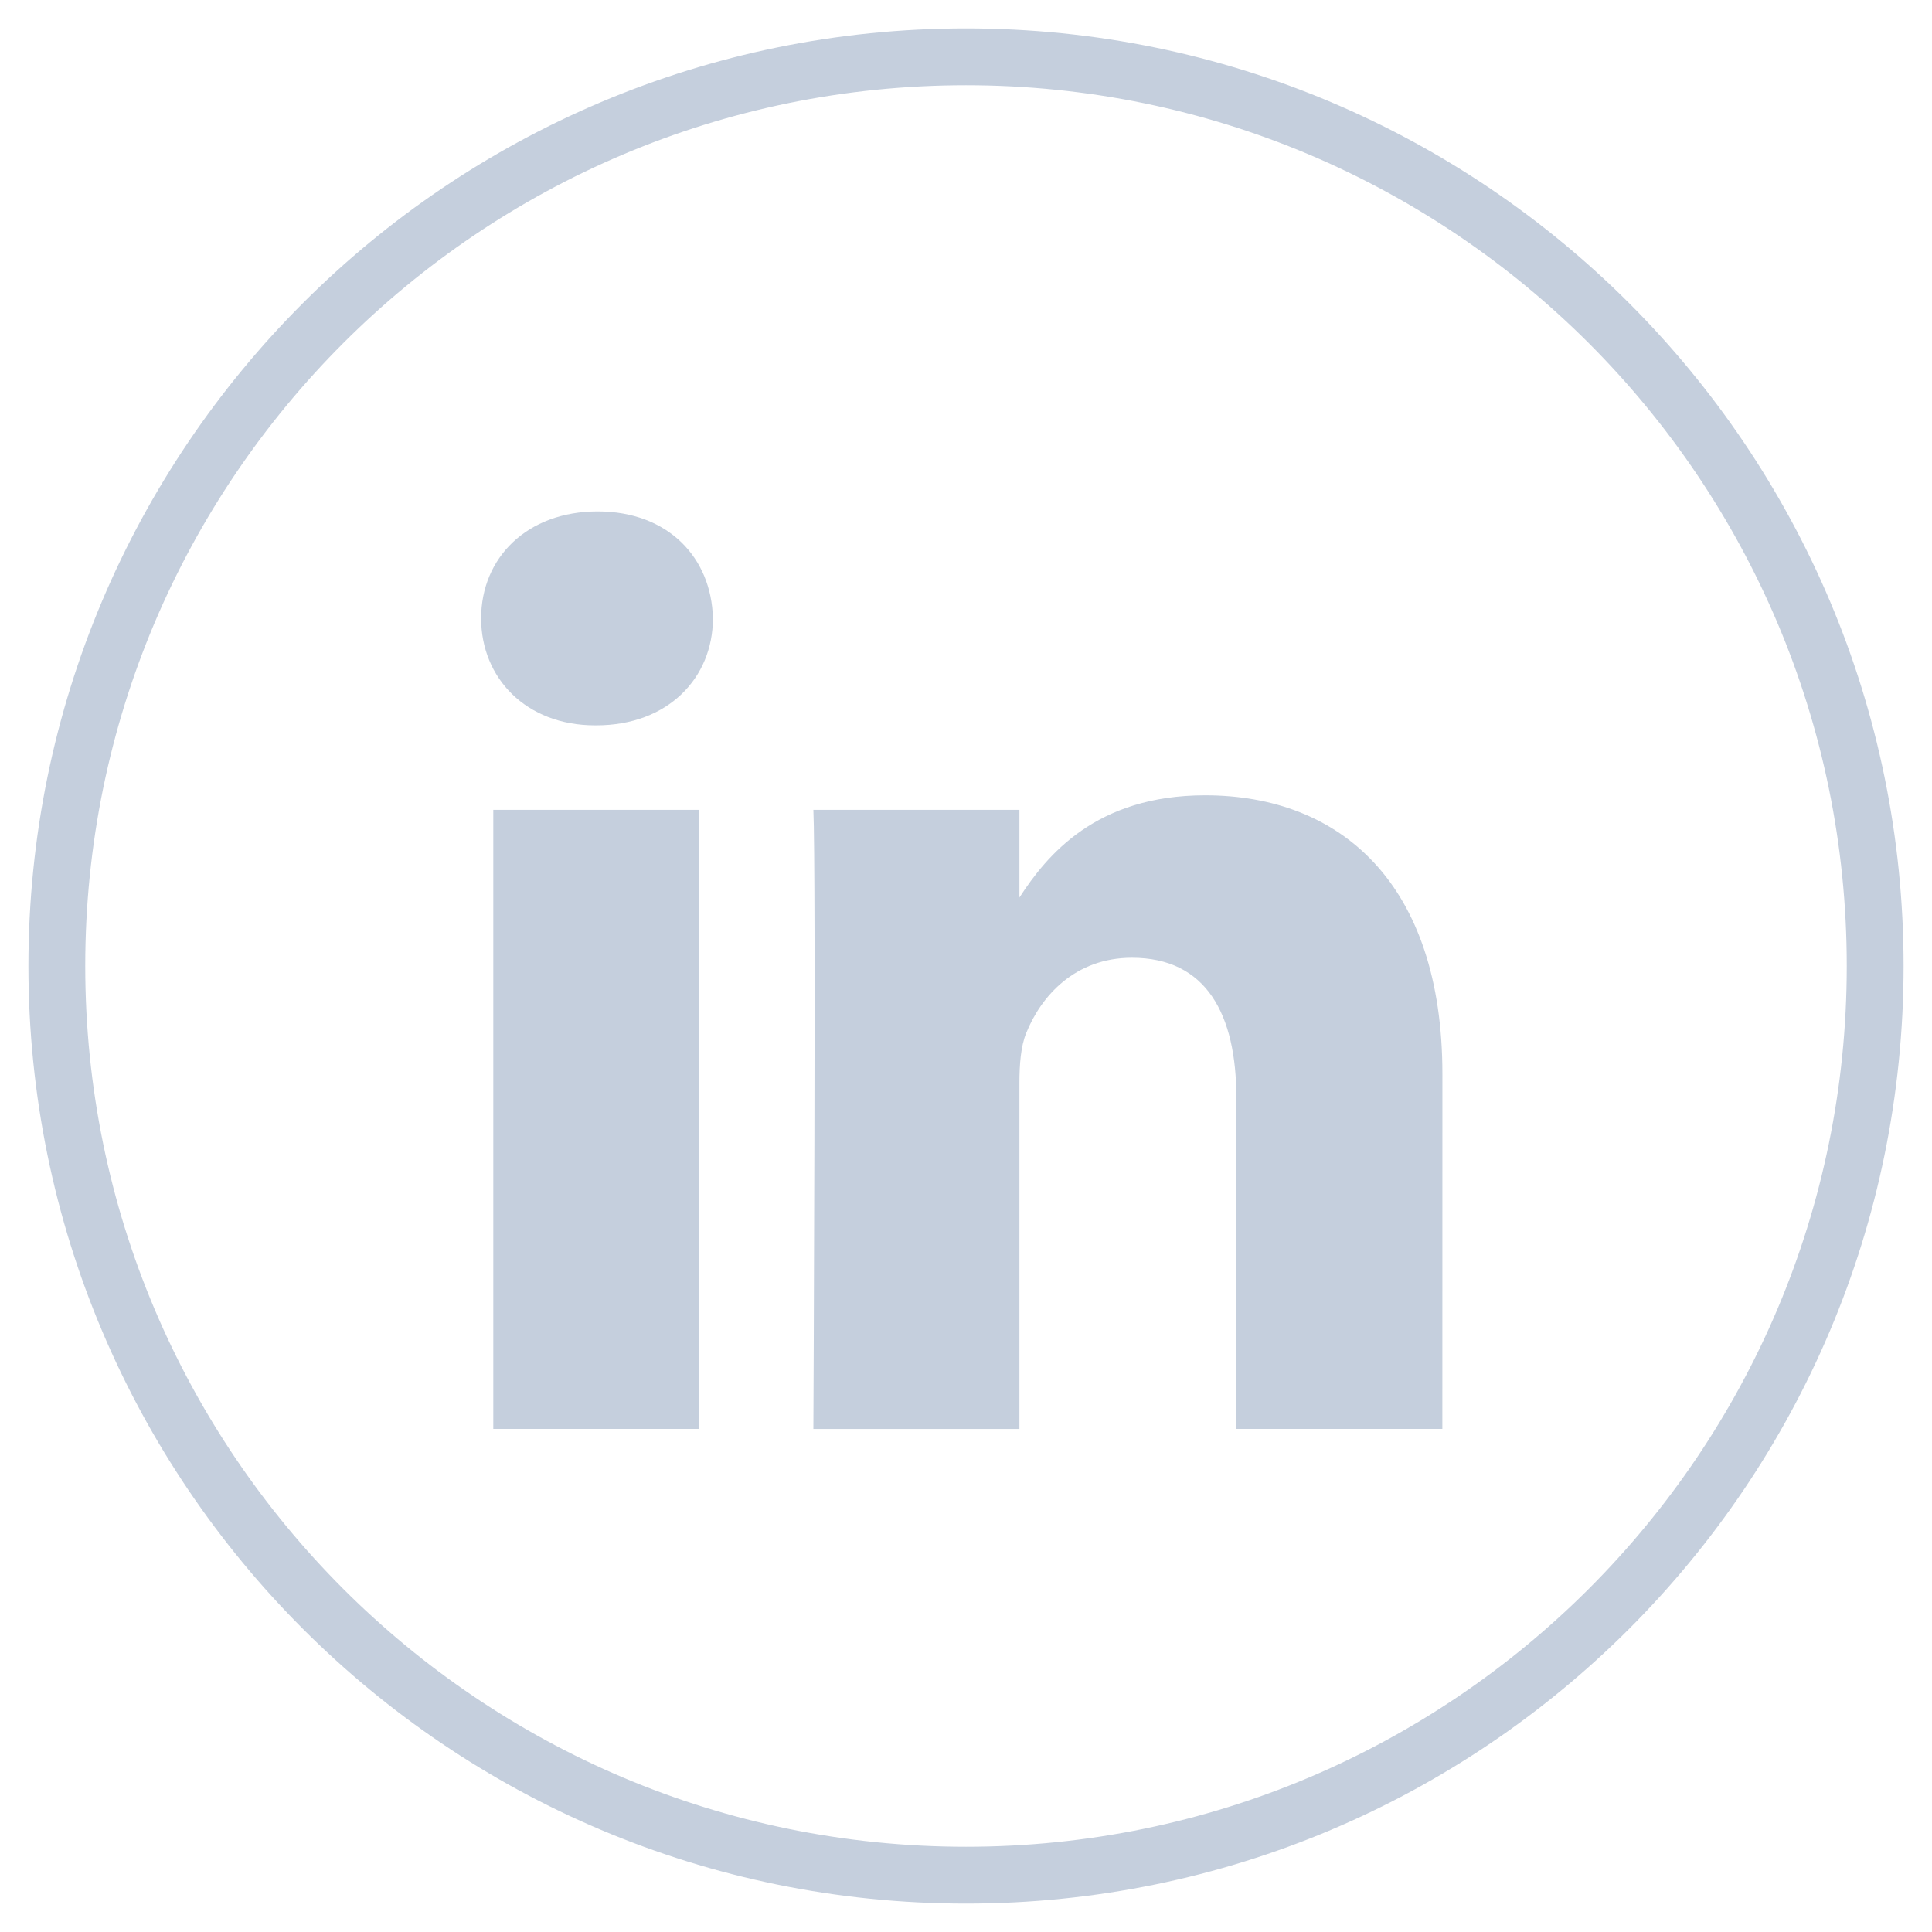 <svg width="34" height="34" viewBox="0 0 34 34" fill="none" xmlns="http://www.w3.org/2000/svg">
<path fill-rule="evenodd" clip-rule="evenodd" d="M1 17C1 8.163 8.163 1 17 1C25.837 1 33 8.163 33 17C33 25.837 25.837 33 17 33C8.163 33 1 25.837 1 17Z" stroke="#C5CFDD"/>
<path fill-rule="evenodd" clip-rule="evenodd" d="M12.307 14.252H8.681V25.146H12.307V14.252ZM12.546 10.882C12.522 9.814 11.758 9 10.518 9C9.277 9 8.467 9.814 8.467 10.882C8.467 11.928 9.254 12.765 10.471 12.765H10.494C11.758 12.765 12.546 11.928 12.546 10.882ZM25.384 18.9C25.384 15.553 23.595 13.996 21.209 13.996C19.284 13.996 18.422 15.053 17.94 15.795V14.252H14.314C14.362 15.274 14.314 25.147 14.314 25.147H17.94V19.062C17.94 18.737 17.964 18.412 18.06 18.179C18.322 17.528 18.919 16.855 19.92 16.855C21.233 16.855 21.758 17.854 21.758 19.318V25.146H25.383L25.384 18.9Z" fill="#C5CFDD"/>
</svg>
